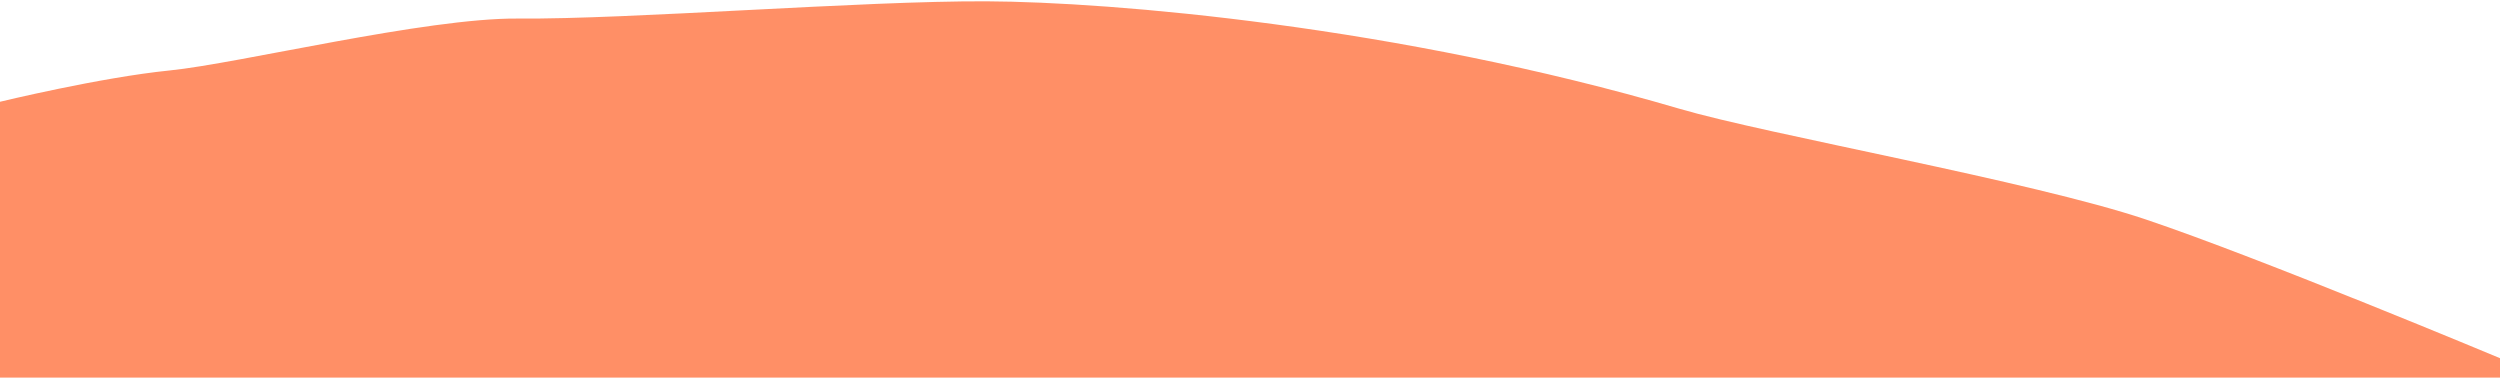 <?xml version="1.0" encoding="utf-8"?>
<!-- Generator: Adobe Illustrator 26.0.3, SVG Export Plug-In . SVG Version: 6.00 Build 0)  -->
<svg version="1.1" id="Ebene_1" xmlns="http://www.w3.org/2000/svg" xmlns:xlink="http://www.w3.org/1999/xlink" x="0px" y="0px"
	 viewBox="0 0 1920 290" style="enable-background:new 0 0 1920 290;" xml:space="preserve">
<style type="text/css">
	.st0{fill:#4633FF;}
	.st1{fill:#DC5B3B;}
	.st2{fill:#FF8F66;}
	.st3{fill:#355D3F;}
	.st4{fill:#AAD214;}
	.st5{fill:#FFEFAE;}
	.st6{fill:#FFC700;}
	.st7{fill:#869F7D;}
	.st8{fill:#81252C;}
</style>
<path class="st2" d="M1920,275.09c0,0-184.52-77.16-272-106.54s-290.58-65.18-358-84.98C1073.2,19.89,853.63,1.46,757.76,1.01
	S483.8,14.97,397.69,14.25c-70.52-0.59-214.25,34.52-267.47,39.87C77.01,59.48,0,78.16,0,78.16v205.67l0,0V290h1920V275.09z"/>
</svg>
